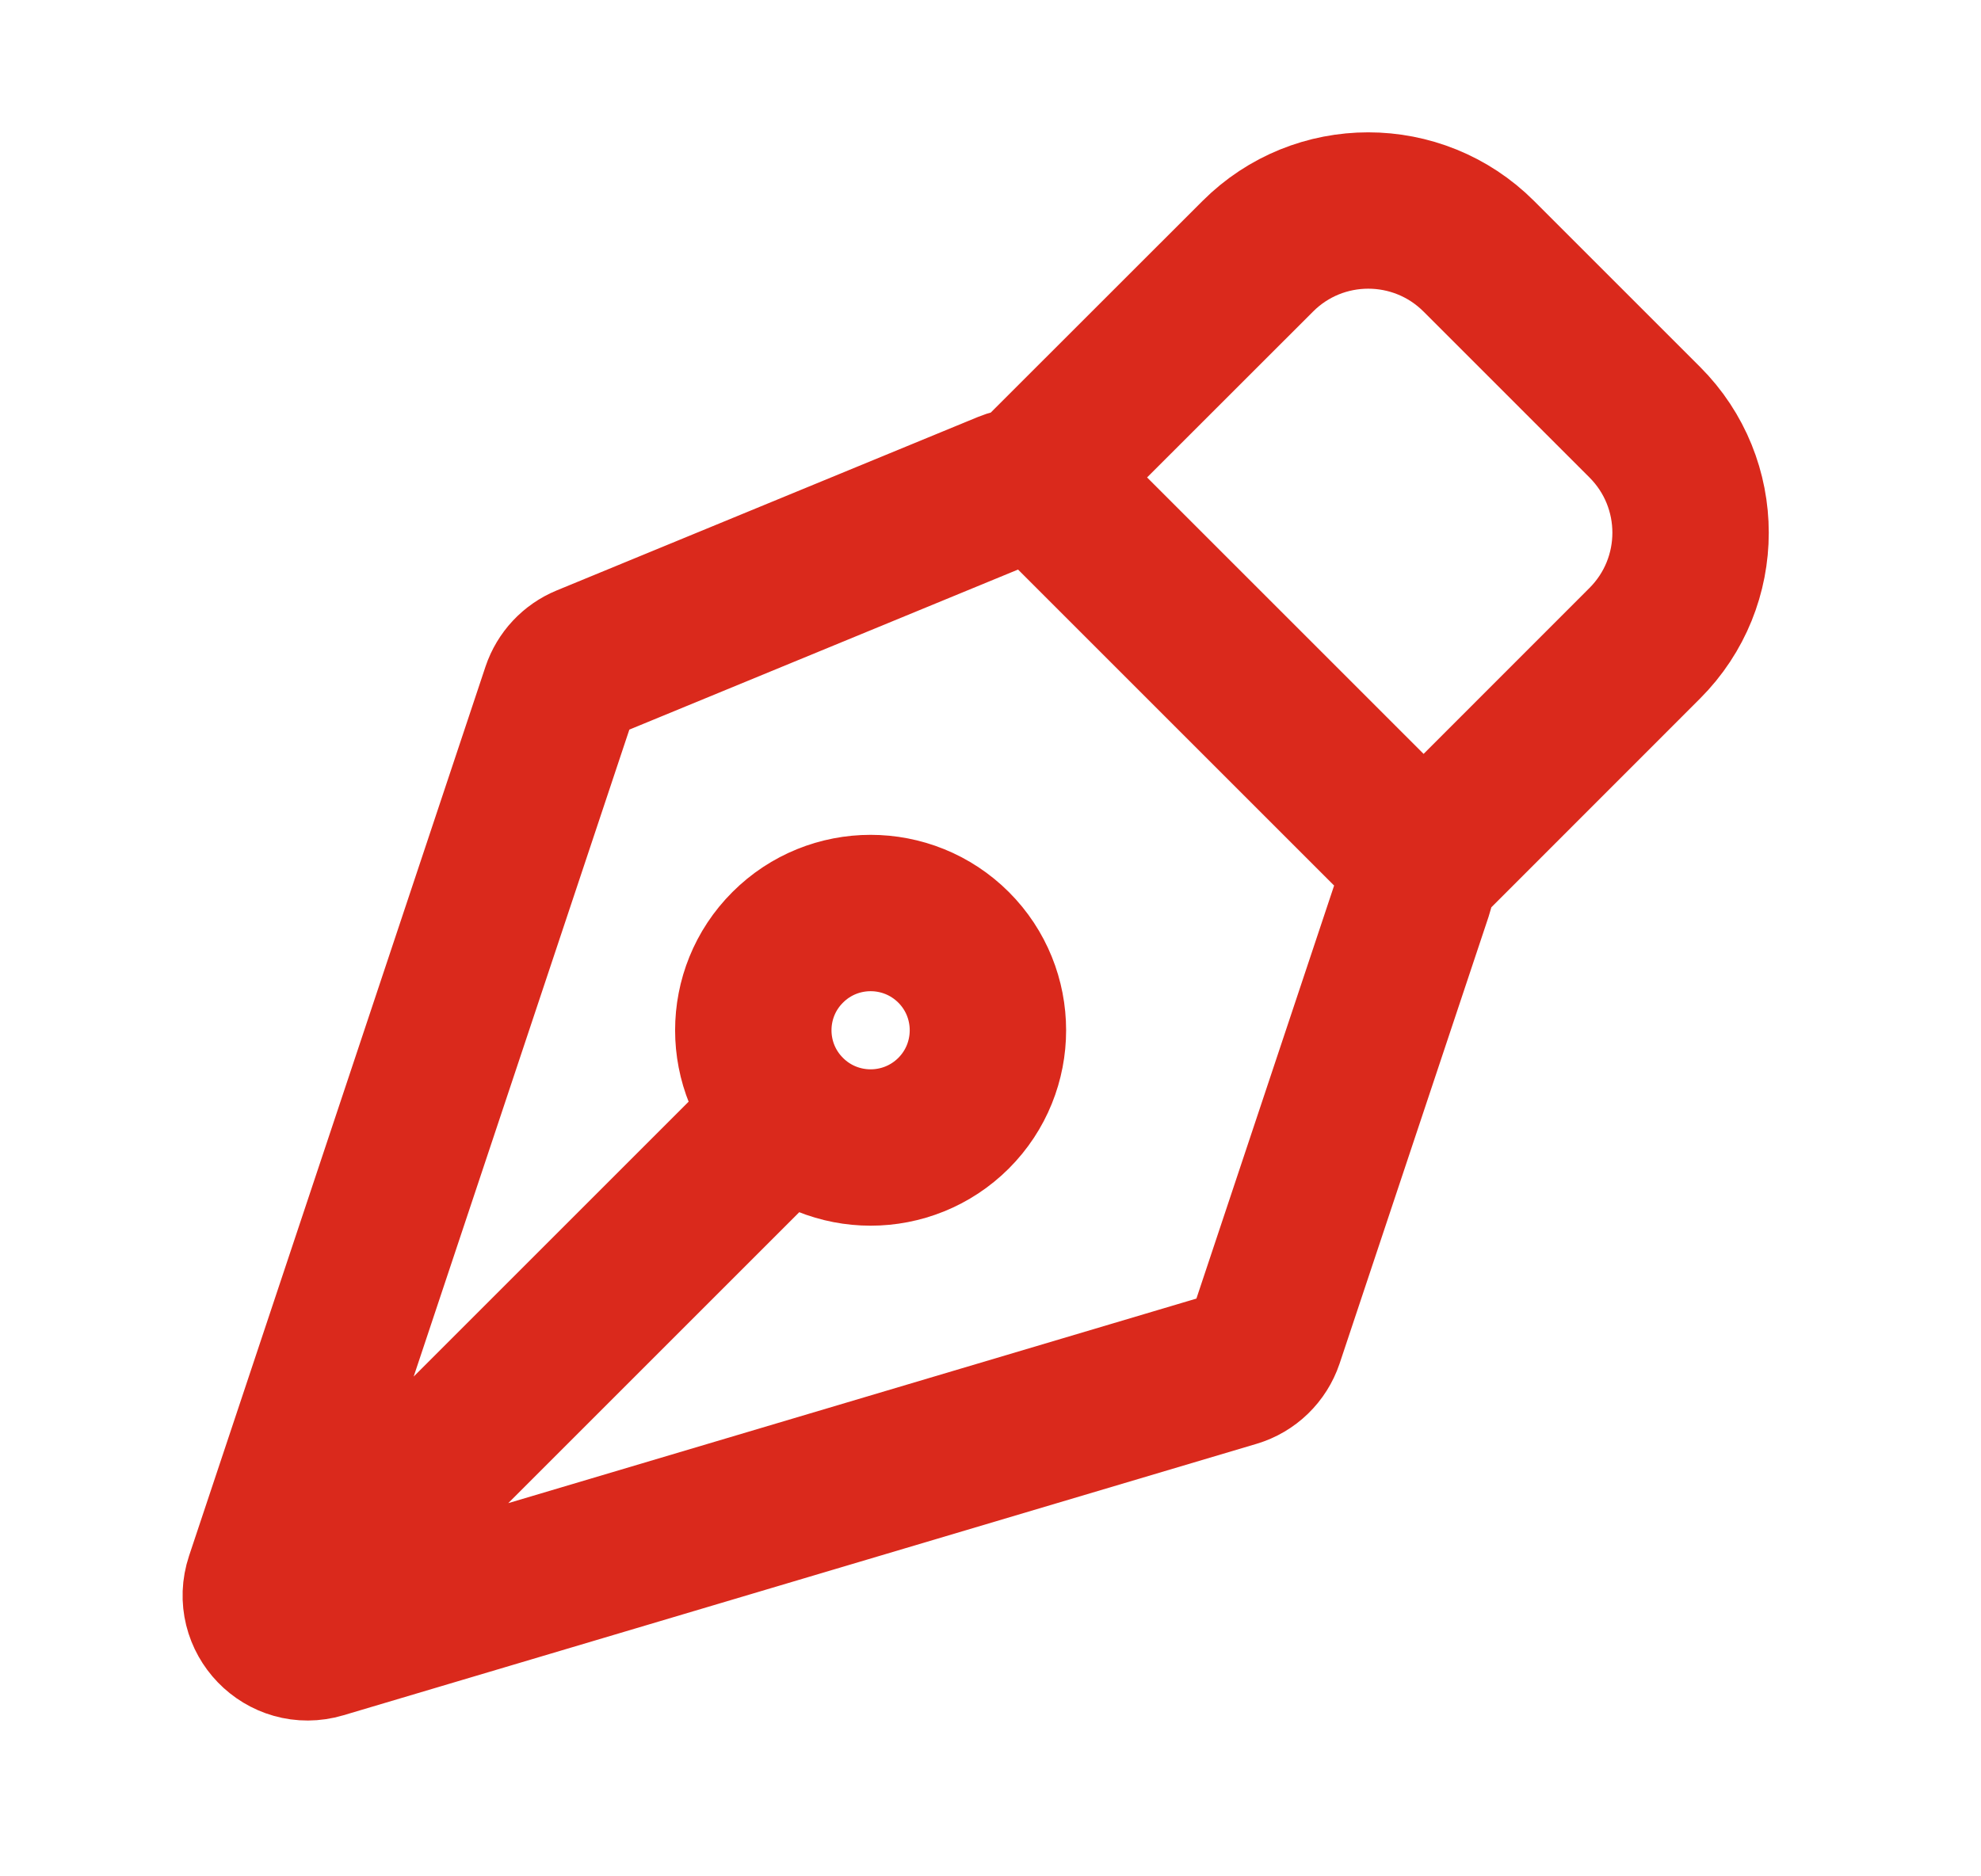 <svg xmlns="http://www.w3.org/2000/svg" viewBox="0 0 19 18" width="19" height="18" fill="none">
<path d="M2.782 15.452L7.555 10.679M7.555 10.679C7.994 11.118 8.706 11.118 9.146 10.679C9.585 10.24 9.585 9.527 9.146 9.088C8.706 8.649 7.994 8.649 7.555 9.088C7.115 9.527 7.115 10.24 7.555 10.679ZM13.654 8.293L15.775 6.171C16.361 5.585 16.361 4.636 15.775 4.05L14.184 2.459C13.598 1.873 12.648 1.873 12.063 2.459L9.941 4.58M12.137 12.843L13.566 8.556C13.62 8.395 13.577 8.216 13.457 8.096L10.153 4.792C10.025 4.664 9.832 4.625 9.664 4.694L5.624 6.358C5.503 6.408 5.41 6.508 5.368 6.632L2.525 15.162C2.41 15.508 2.731 15.84 3.08 15.736L11.838 13.132C11.979 13.09 12.09 12.982 12.137 12.843Z" stroke="#da291c" stroke-width="1.5" stroke-linecap="round" stroke-linejoin="round" />
</svg>
